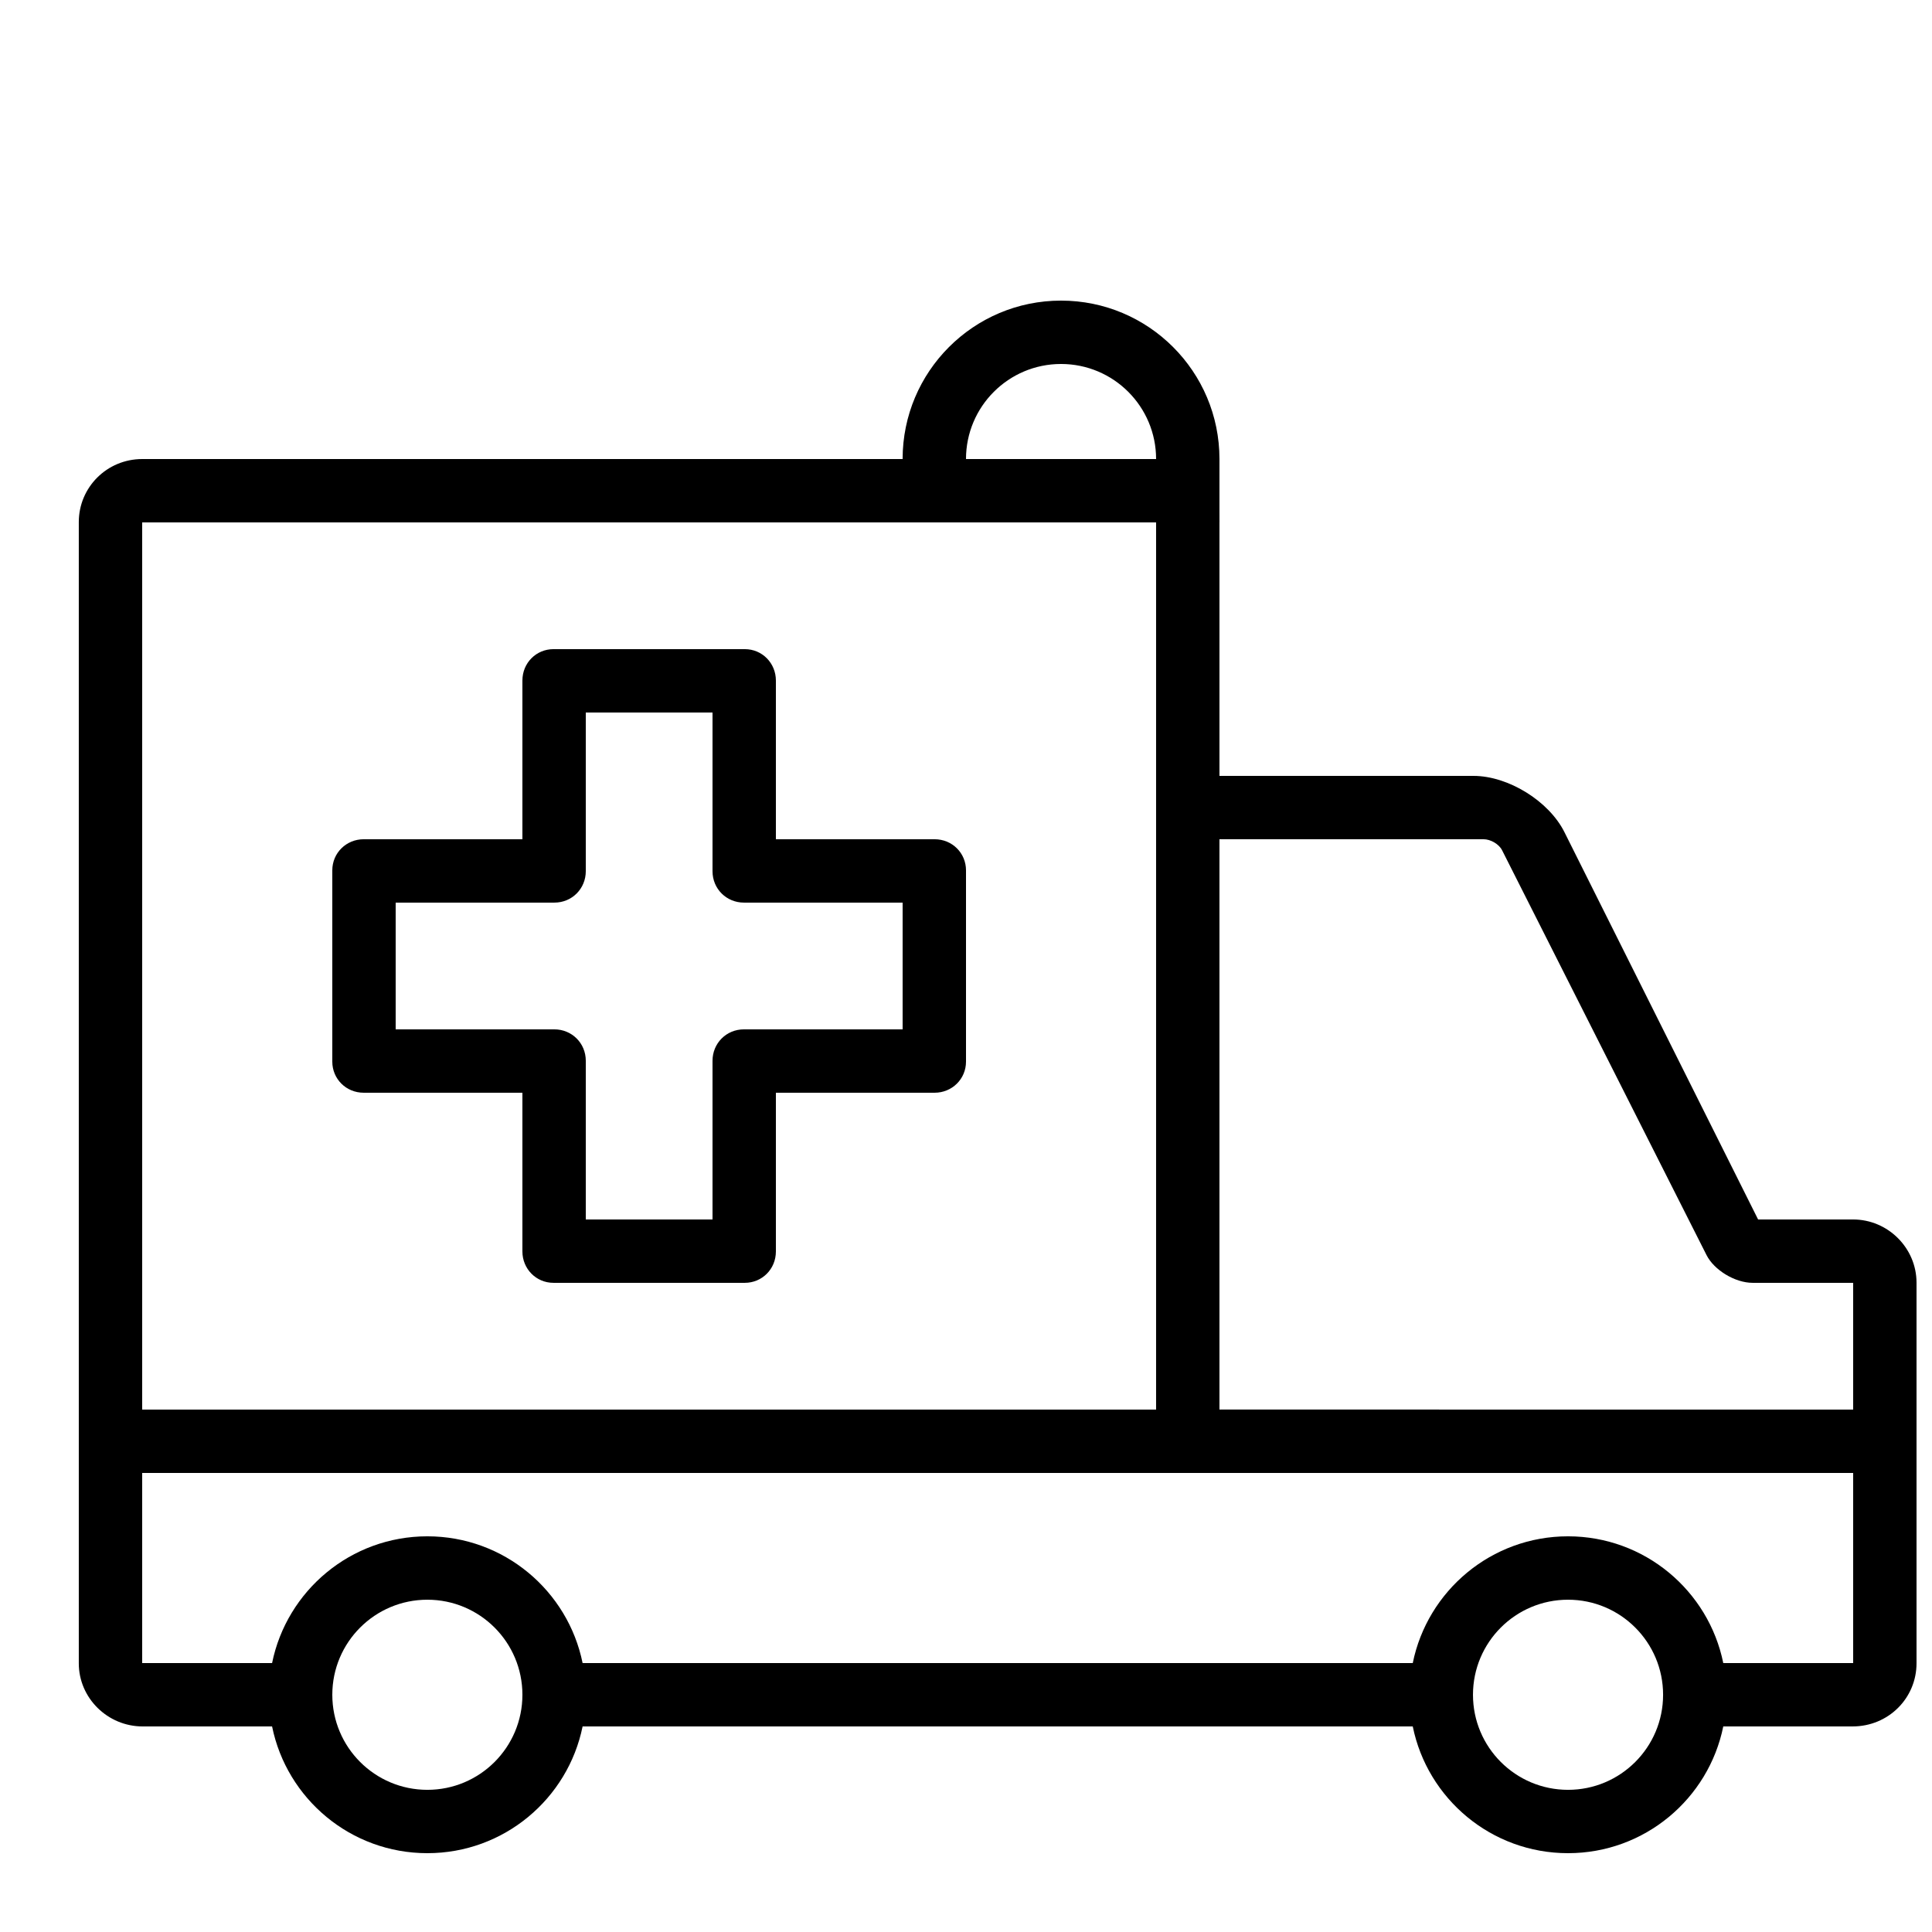 <?xml version="1.0" encoding="UTF-8"?>
<!-- Uploaded to: SVG Repo, www.svgrepo.com, Generator: SVG Repo Mixer Tools -->
<svg width="800px" height="800px" version="1.1" viewBox="144 144 512 512" xmlns="http://www.w3.org/2000/svg">
 <defs>
  <clipPath id="a">
   <path d="m164 265h487.9v371h-487.9z"/>
  </clipPath>
 </defs>
 <g clip-path="url(#a)">
  <path d="m600.68 584.73h34.426v-50.383h-453.43v50.383h34.43c3.891-19.164 20.832-33.59 41.145-33.59 20.309 0 37.254 14.426 41.145 33.59h220c3.891-19.164 20.832-33.59 41.145-33.59s37.254 14.426 41.145 33.59zm0 16.793h34.27c9.504 0 16.949-7.496 16.949-16.746v-100.86c0-9.137-7.535-16.746-16.832-16.746h-25.152l-51.332-102.66c-4.117-8.234-14.895-14.891-24.082-14.891h-67.332v-67.016c0-9.508-7.523-16.953-16.809-16.953h-268.67c-9.34 0-16.809 7.481-16.809 16.707v302.46c0 9.133 7.59 16.707 16.953 16.707h34.27c3.891 19.164 20.832 33.586 41.145 33.586 20.309 0 37.254-14.422 41.145-33.586h220c3.891 19.164 20.832 33.586 41.145 33.586s37.254-14.422 41.145-33.586zm34.426-83.969v-33.59h-26.633c-4.699 0-10.223-3.391-12.223-7.352l-54.188-107.3c-0.812-1.605-3.035-2.906-4.894-2.906h-70v151.14zm-184.73-235.11v235.11h-268.7v-235.11zm-193.12 335.88c13.91 0 25.188-11.277 25.188-25.191 0-13.91-11.277-25.191-25.188-25.191-13.914 0-25.191 11.281-25.191 25.191 0 13.914 11.277 25.191 25.191 25.191zm302.29 0c13.91 0 25.191-11.277 25.191-25.191 0-13.91-11.281-25.191-25.191-25.191-13.914 0-25.191 11.281-25.191 25.191 0 13.914 11.277 25.191 25.191 25.191z" fill-rule="evenodd"/>
 </g>
 <path d="m467.17 265.65c0-23.188-18.797-41.984-41.984-41.984s-41.984 18.797-41.984 41.984v16.793h16.797v-16.793c0-13.91 11.277-25.191 25.188-25.191 13.914 0 25.191 11.281 25.191 25.191v16.793h16.793z" fill-rule="evenodd"/>
 <path d="m341.38 316.03h-50.699c-4.551 0-8.238 3.621-8.238 8.32v42.059h-42.059c-4.598 0-8.32 3.613-8.32 8.238v50.699c0 4.551 3.621 8.238 8.32 8.238h42.059v42.062c0 4.594 3.613 8.316 8.238 8.316h50.699c4.551 0 8.238-3.621 8.238-8.316v-42.062h42.062c4.594 0 8.32-3.613 8.32-8.238v-50.699c0-4.551-3.625-8.238-8.32-8.238h-42.062v-42.059c0-4.598-3.609-8.32-8.238-8.32zm-42.141 16.793v42.062c0 4.594-3.625 8.316-8.32 8.316h-42.062v33.59h42.062c4.594 0 8.32 3.621 8.32 8.32v42.059h33.586v-42.059c0-4.598 3.621-8.32 8.32-8.32h42.059v-33.59h-42.059c-4.598 0-8.32-3.621-8.32-8.316v-42.062z" fill-rule="evenodd"/>
</svg>